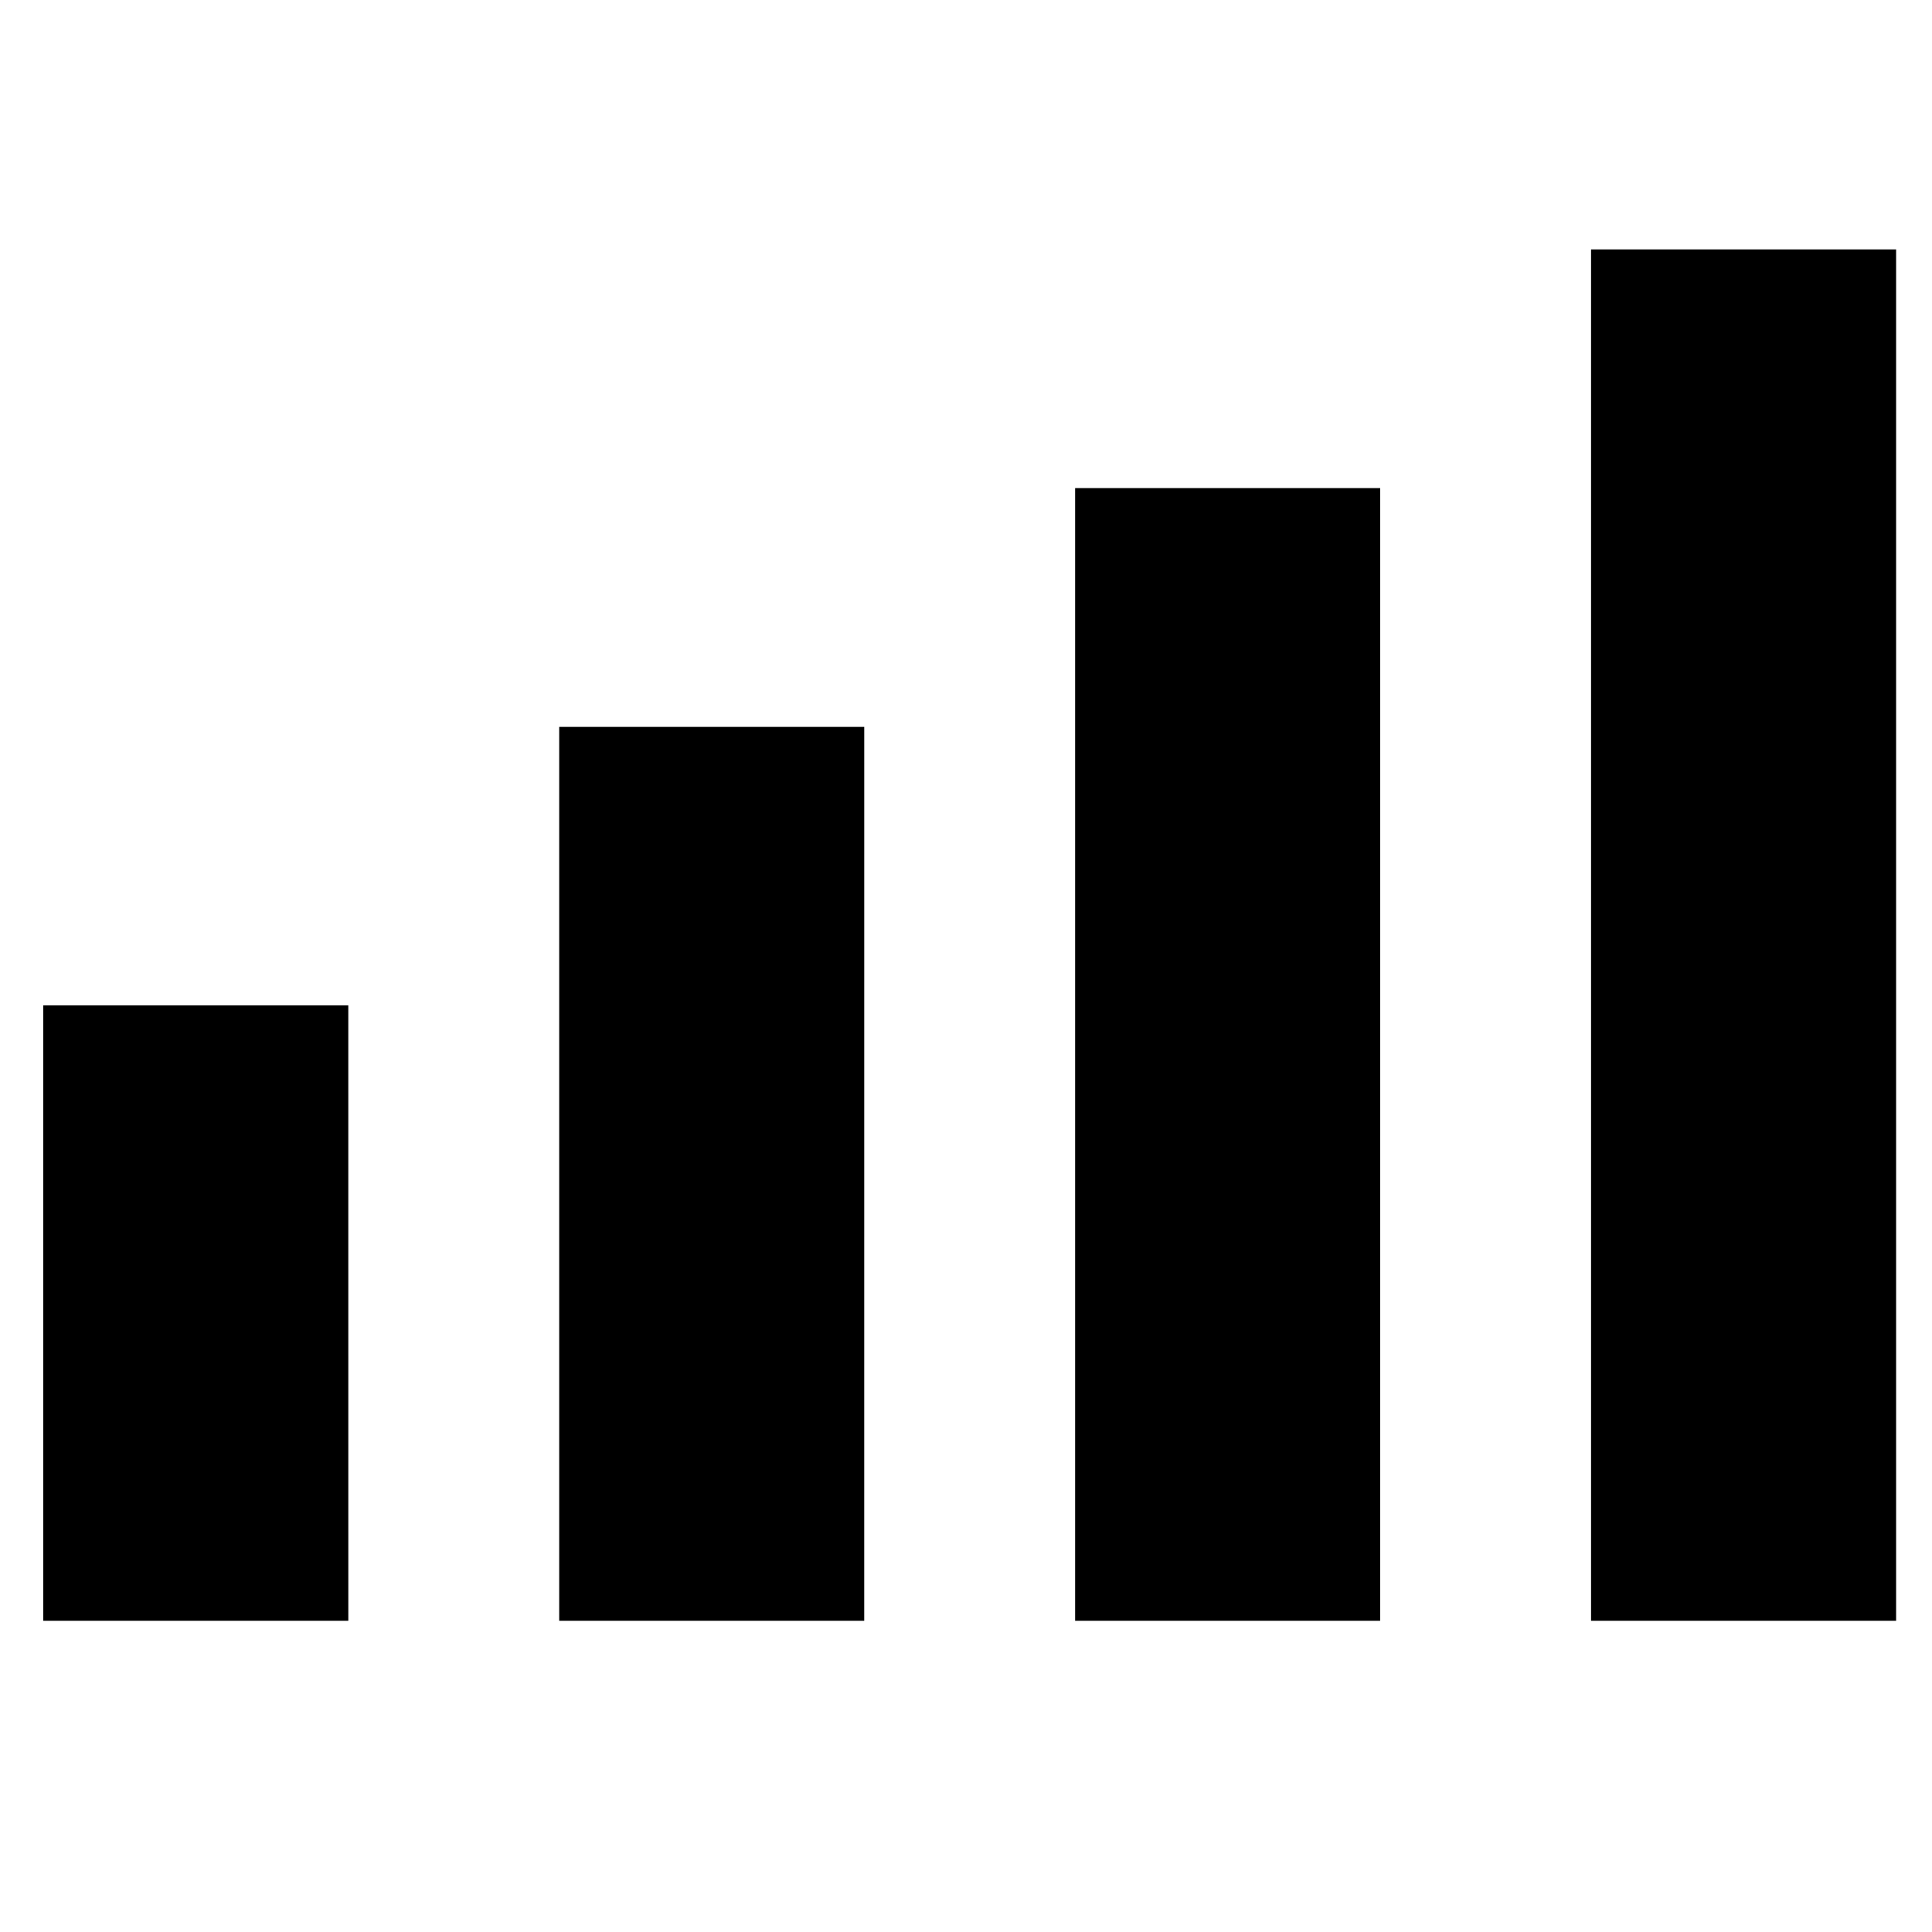 <?xml version="1.0" encoding="UTF-8"?>
<!-- Uploaded to: SVG Repo, www.svgrepo.com, Generator: SVG Repo Mixer Tools -->
<svg width="800px" height="800px" version="1.1" viewBox="144 144 512 512" xmlns="http://www.w3.org/2000/svg">
 <defs>
  <clipPath id="a">
   <path d="m148.09 148.09h503.81v503.81h-503.81z"/>
  </clipPath>
 </defs>
 <path d="m226.47 563.68h-61.16v-143.41h61.156zm136.73-217.21h-61.16v217.21h61.156zm136.73-63.27h-61.16v280.48h61.156zm136.73-63.266h-61.16v343.75h61.16z"/>
 <g clip-path="url(#a)">
  <path transform="matrix(.492 0 0 .492 149.25 149.55)" d="m156.95 841.73h-124.31v-291.48h124.3zm277.9-441.49h-124.31v441.49h124.3zm277.9-128.6h-124.31v570.09h124.3zm277.9-128.59h-124.31v698.68h124.31z" fill="none" stroke="#000000" stroke-miterlimit="10" stroke-width="40"/>
 </g>
</svg>